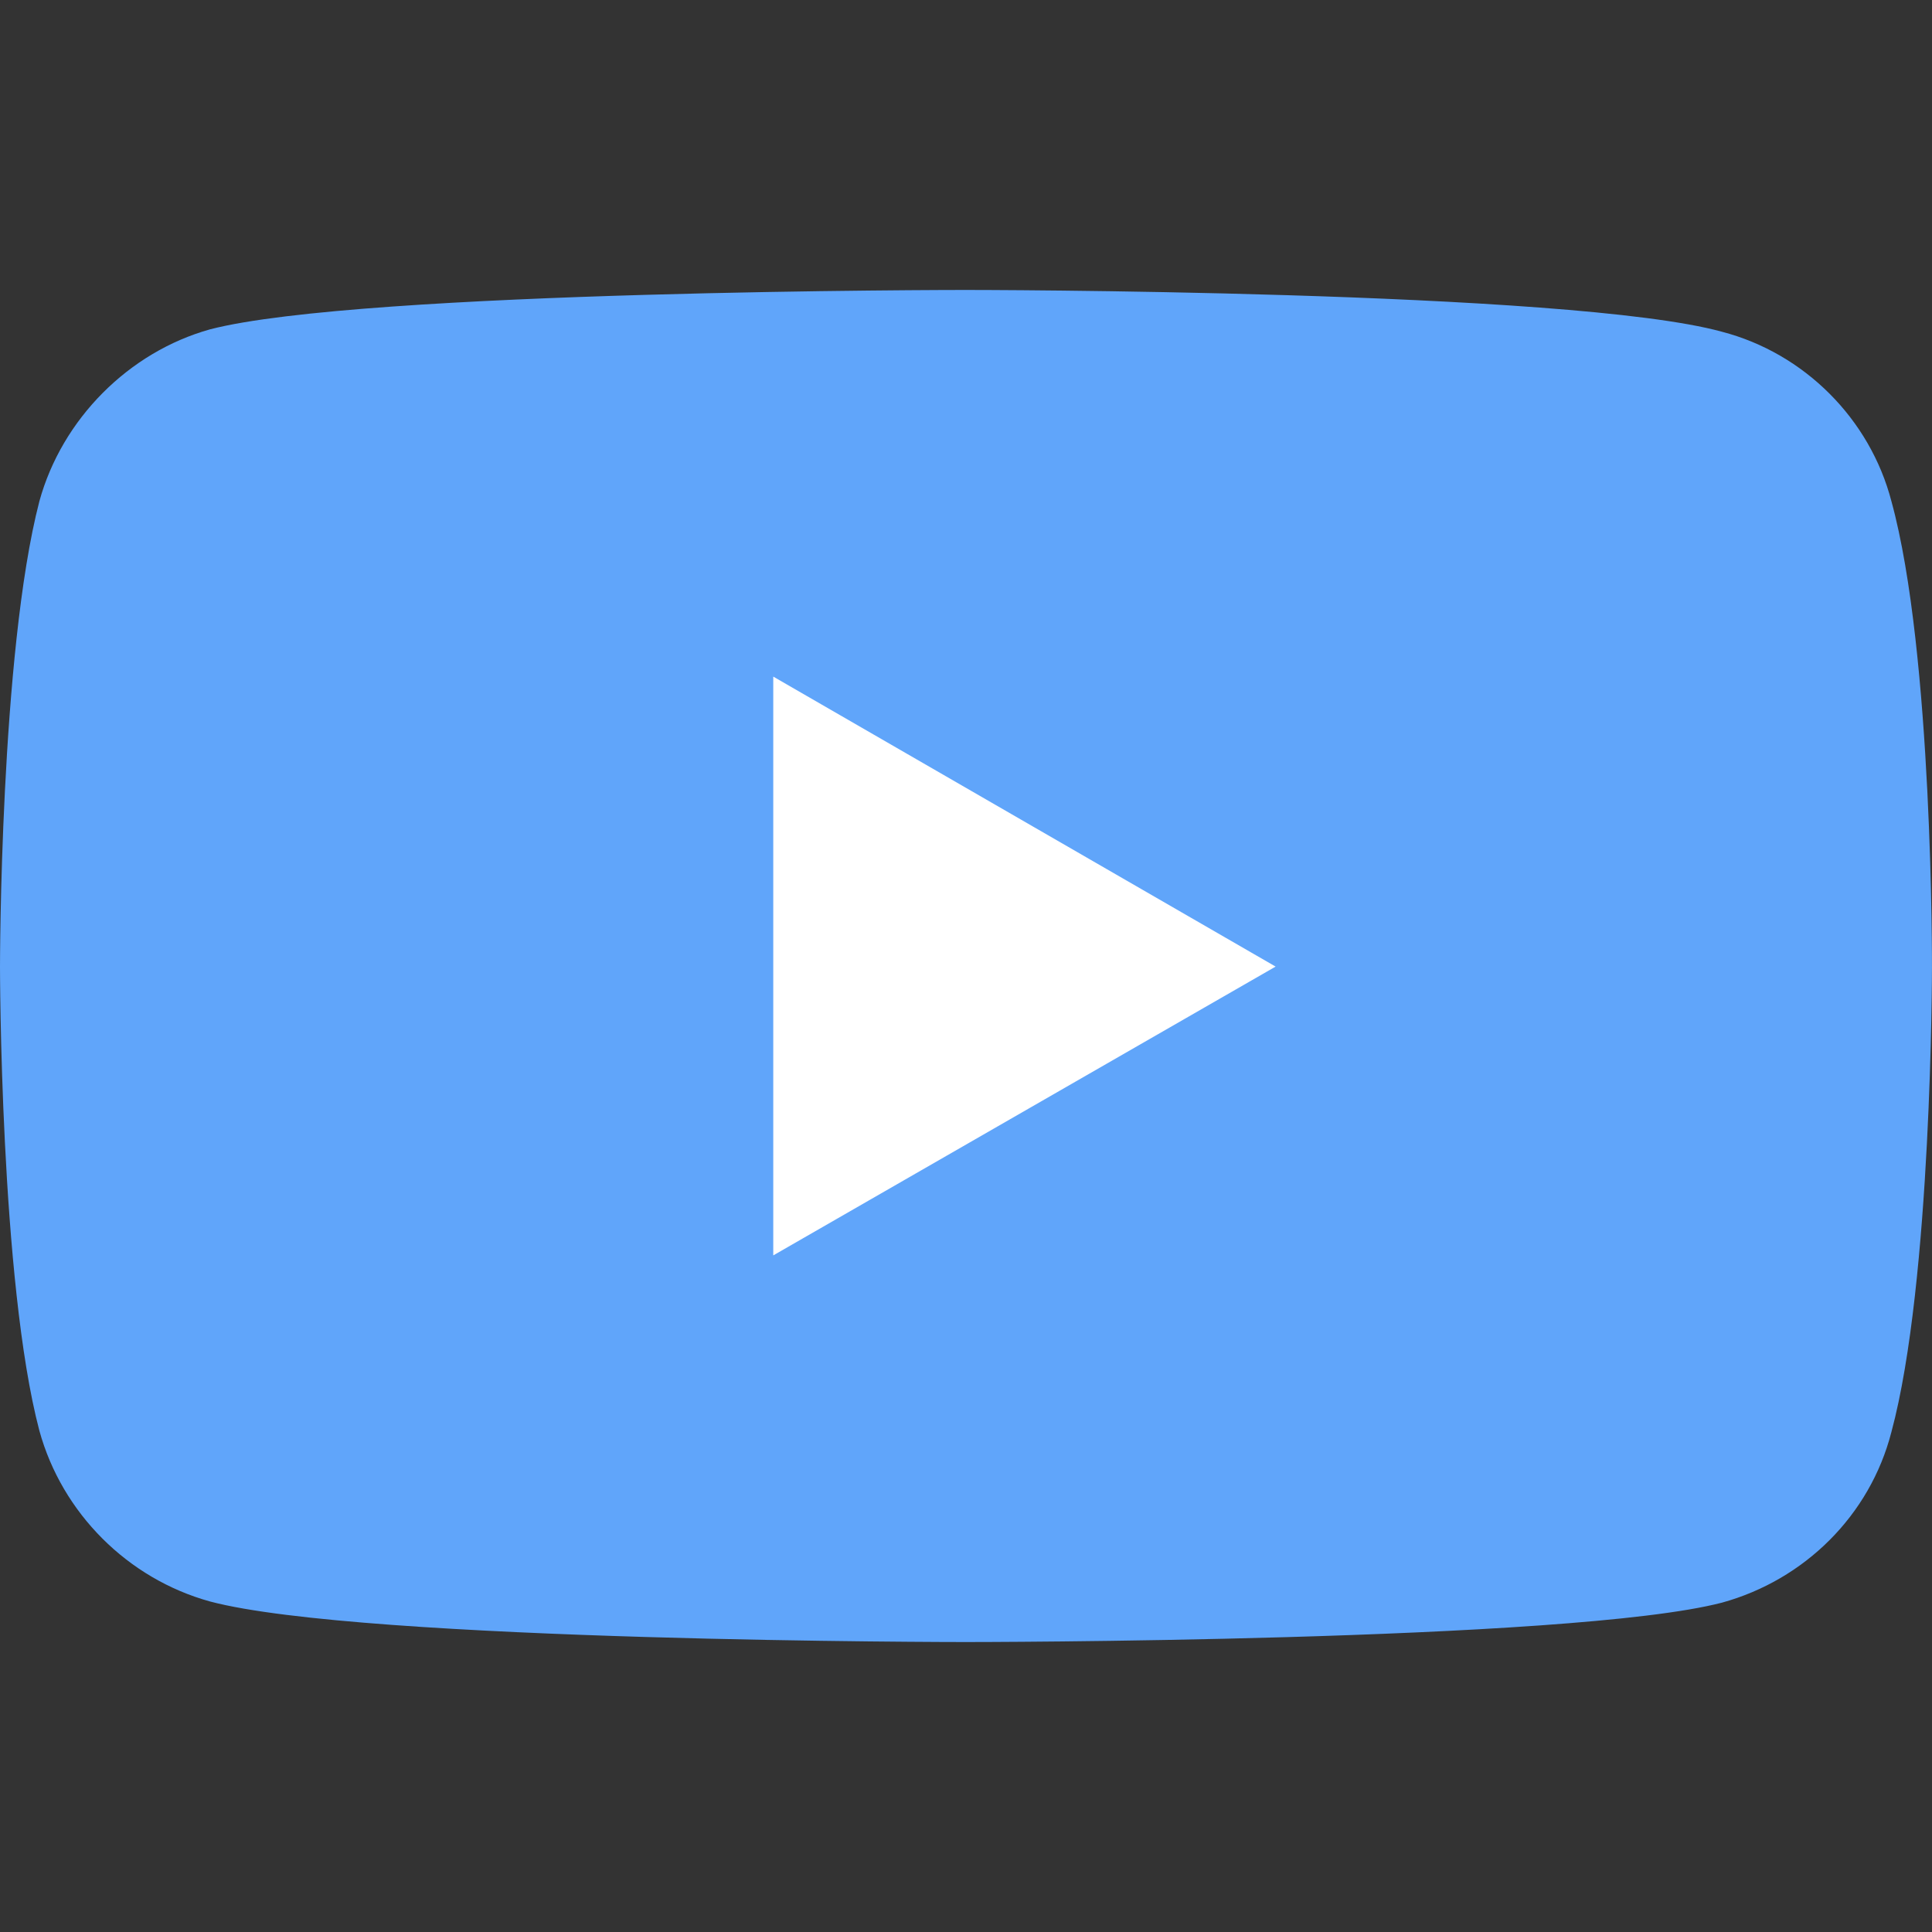 <?xml version="1.0" encoding="utf-8"?>
<!-- Generator: Adobe Illustrator 16.0.0, SVG Export Plug-In . SVG Version: 6.00 Build 0)  -->
<!DOCTYPE svg PUBLIC "-//W3C//DTD SVG 1.1//EN" "http://www.w3.org/Graphics/SVG/1.1/DTD/svg11.dtd">
<svg version="1.1" id="Layer_1" xmlns="http://www.w3.org/2000/svg" xmlns:xlink="http://www.w3.org/1999/xlink" x="0px" y="0px"
	 width="32px" height="32px" viewBox="0 134 32 32" enable-background="new 0 134 32 32" xml:space="preserve">
<rect x="0" y="134" width="32" height="32" fill="#333333" stroke="none"/>
<g transform="scale(.75)">
	<path fill="#FFFFFF" d="M11.876,190.543H30.79v18.914H11.876V190.543z"/>
	<path fill="#60A5FA" d="M21.32,185.07c0,0-13.335,0-16.682,0.87c-1.792,0.501-3.268,1.977-3.768,3.795
		C0,193.082,0,200.013,0,200.013s0,6.958,0.87,10.251c0.501,1.819,1.95,3.268,3.768,3.77c3.374,0.896,16.682,0.896,16.682,0.896
		s13.362,0,16.708-0.87c1.819-0.501,3.268-1.923,3.742-3.768c0.896-3.32,0.896-10.252,0.896-10.252s0.026-6.958-0.896-10.305
		c-0.474-1.818-1.923-3.268-3.742-3.742C34.682,185.07,21.32,185.07,21.32,185.07z M17.077,193.609l11.094,6.404l-11.094,6.378
		V193.609z"/>
</g>
</svg>
